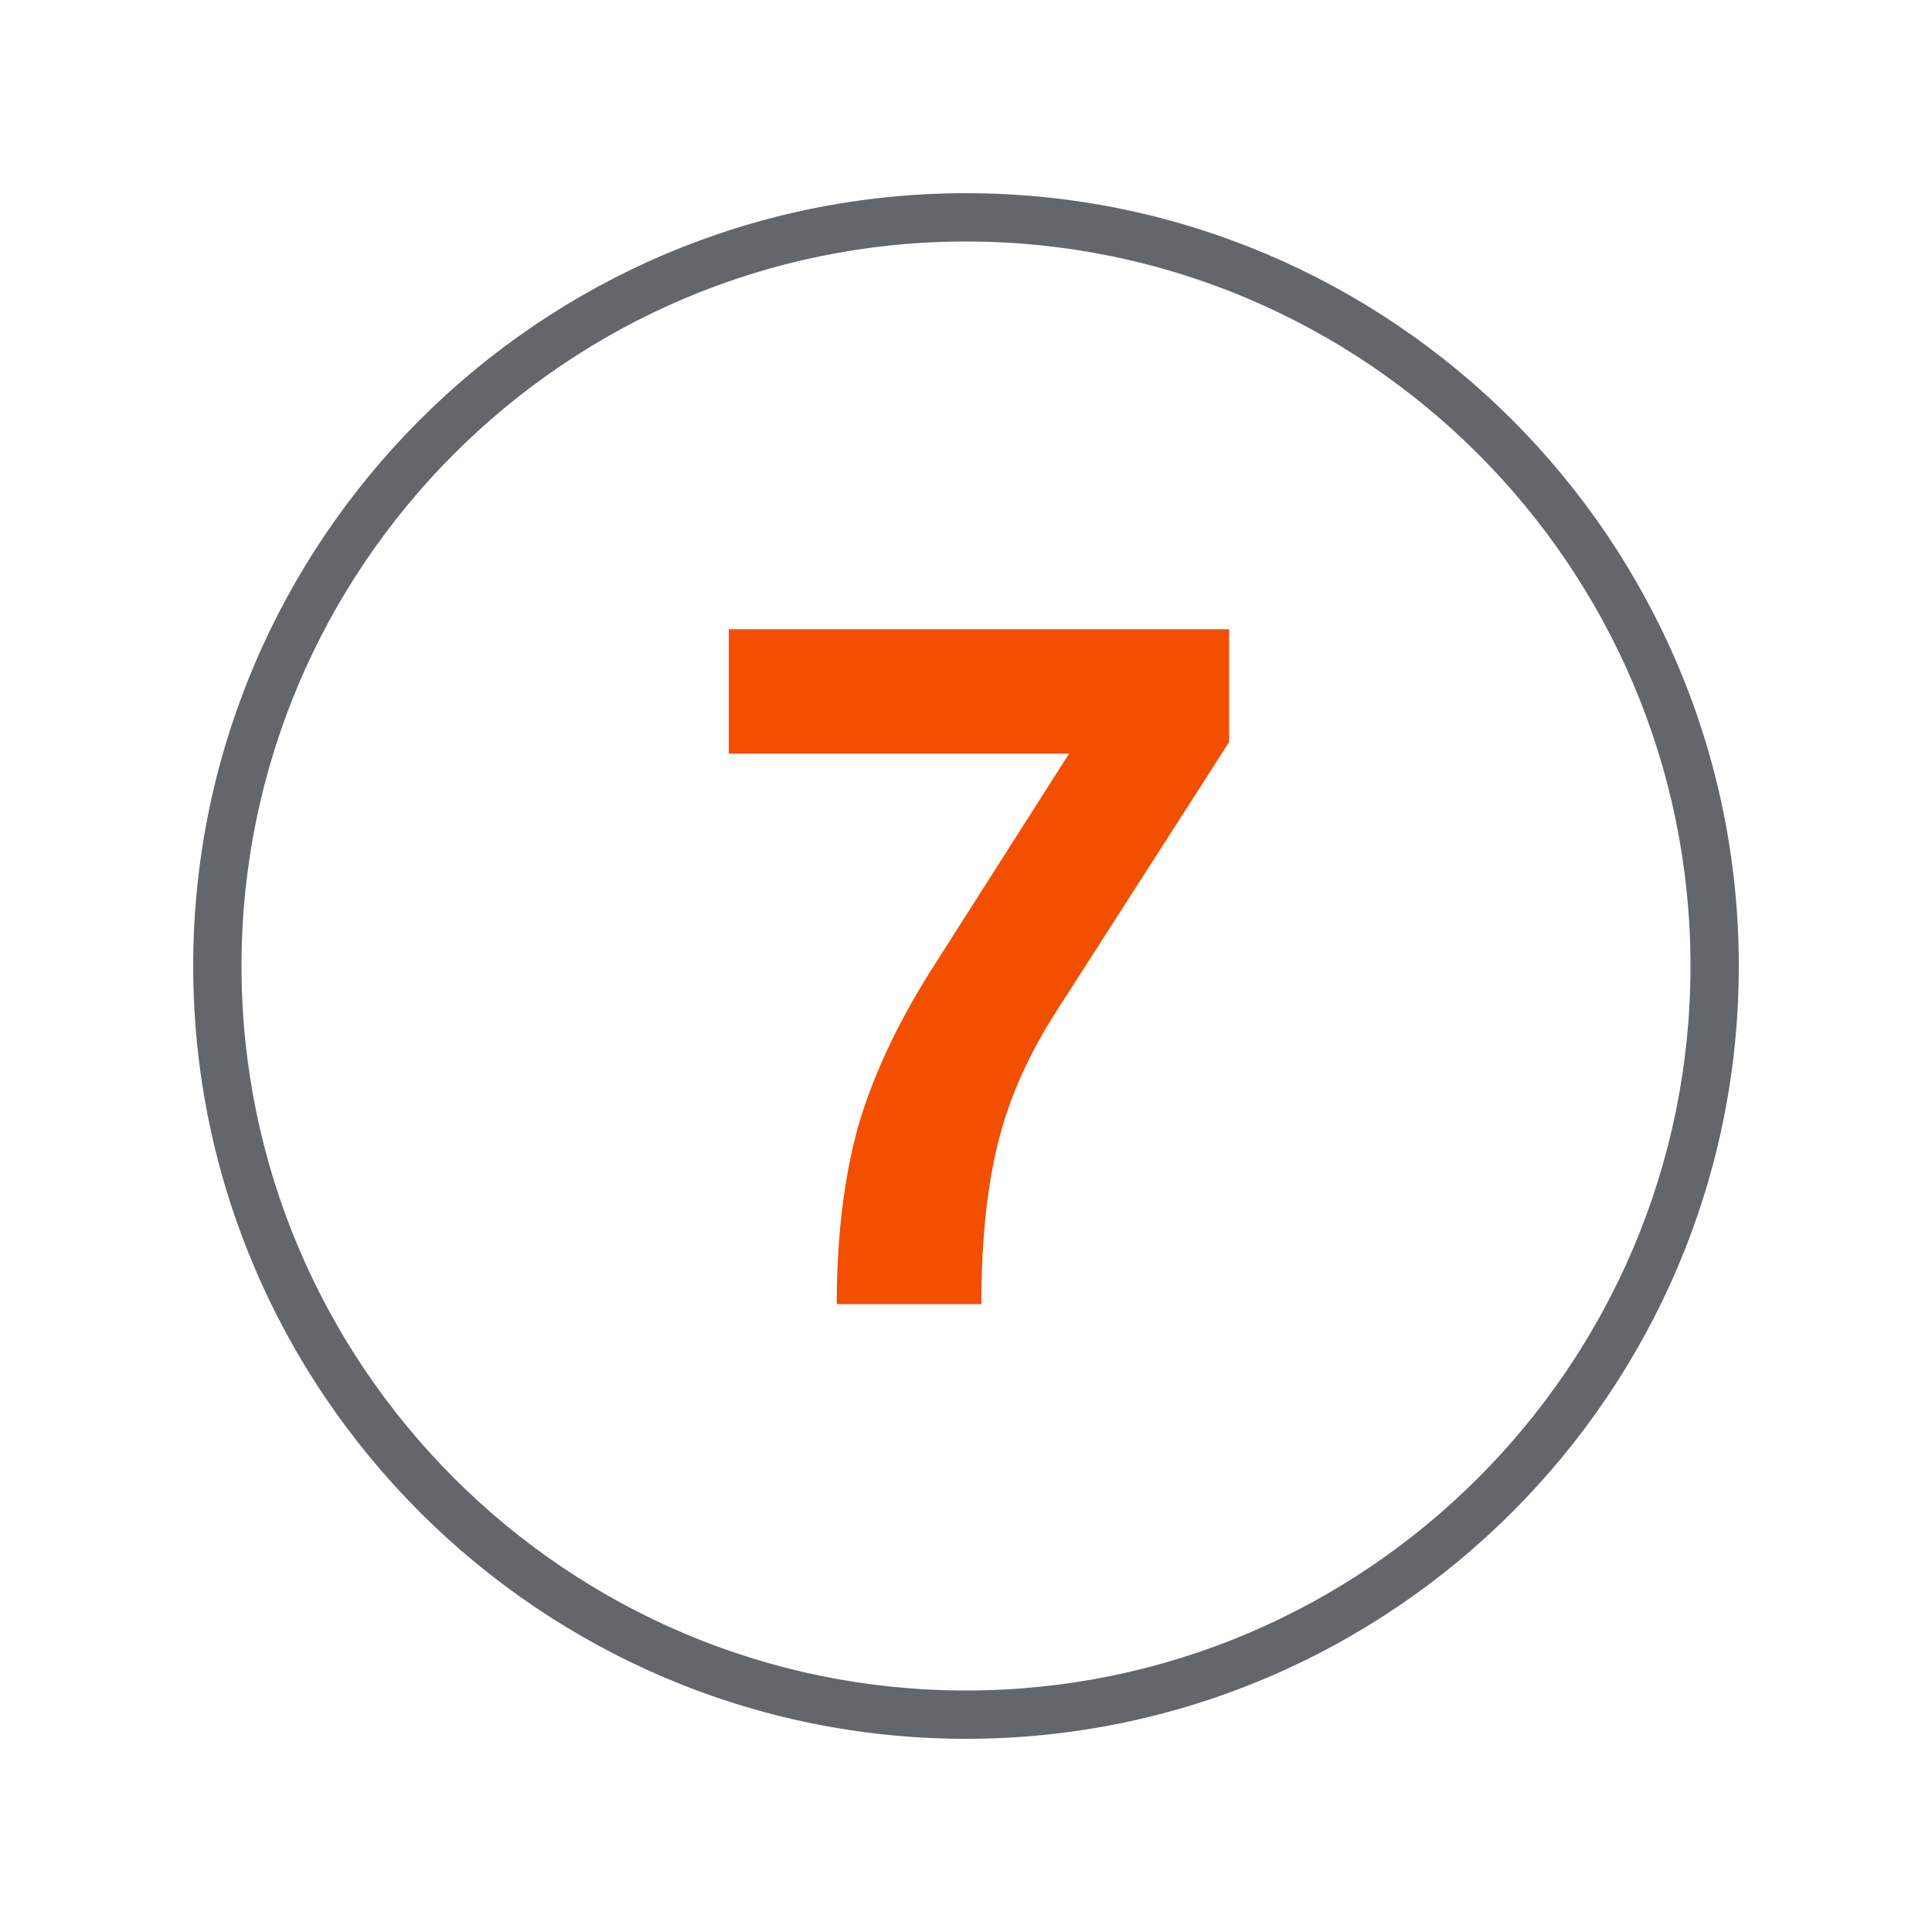 <svg width="40" height="40" viewBox="0 0 40 40" fill="none" xmlns="http://www.w3.org/2000/svg">
<g clip-path="url(#clip0_0_1364)">
<path d="M20 36C11.18 36 4 28.82 4 20C4 11.18 11.18 4 20 4C28.82 4 36 11.18 36 20C36 28.82 28.82 36 20 36ZM20 5C11.73 5 5 11.73 5 20C5 28.27 11.73 35 20 35C28.27 35 35 28.27 35 20C35 11.73 28.27 5 20 5Z" fill="#63666A"/>
<path d="M17.324 27C17.324 25.656 17.464 24.458 17.743 23.407C18.036 22.356 18.542 21.258 19.26 20.114L22.134 15.603H15.089V13.028H25.448V15.363L21.875 20.932C21.29 21.837 20.884 22.755 20.657 23.687C20.431 24.605 20.318 25.709 20.318 27H17.324Z" fill="#F24F00"/>
</g>
<defs>
<clipPath id="clip0_0_1364">
<rect width="40" height="40" fill="white"/>
</clipPath>
</defs>
</svg>
